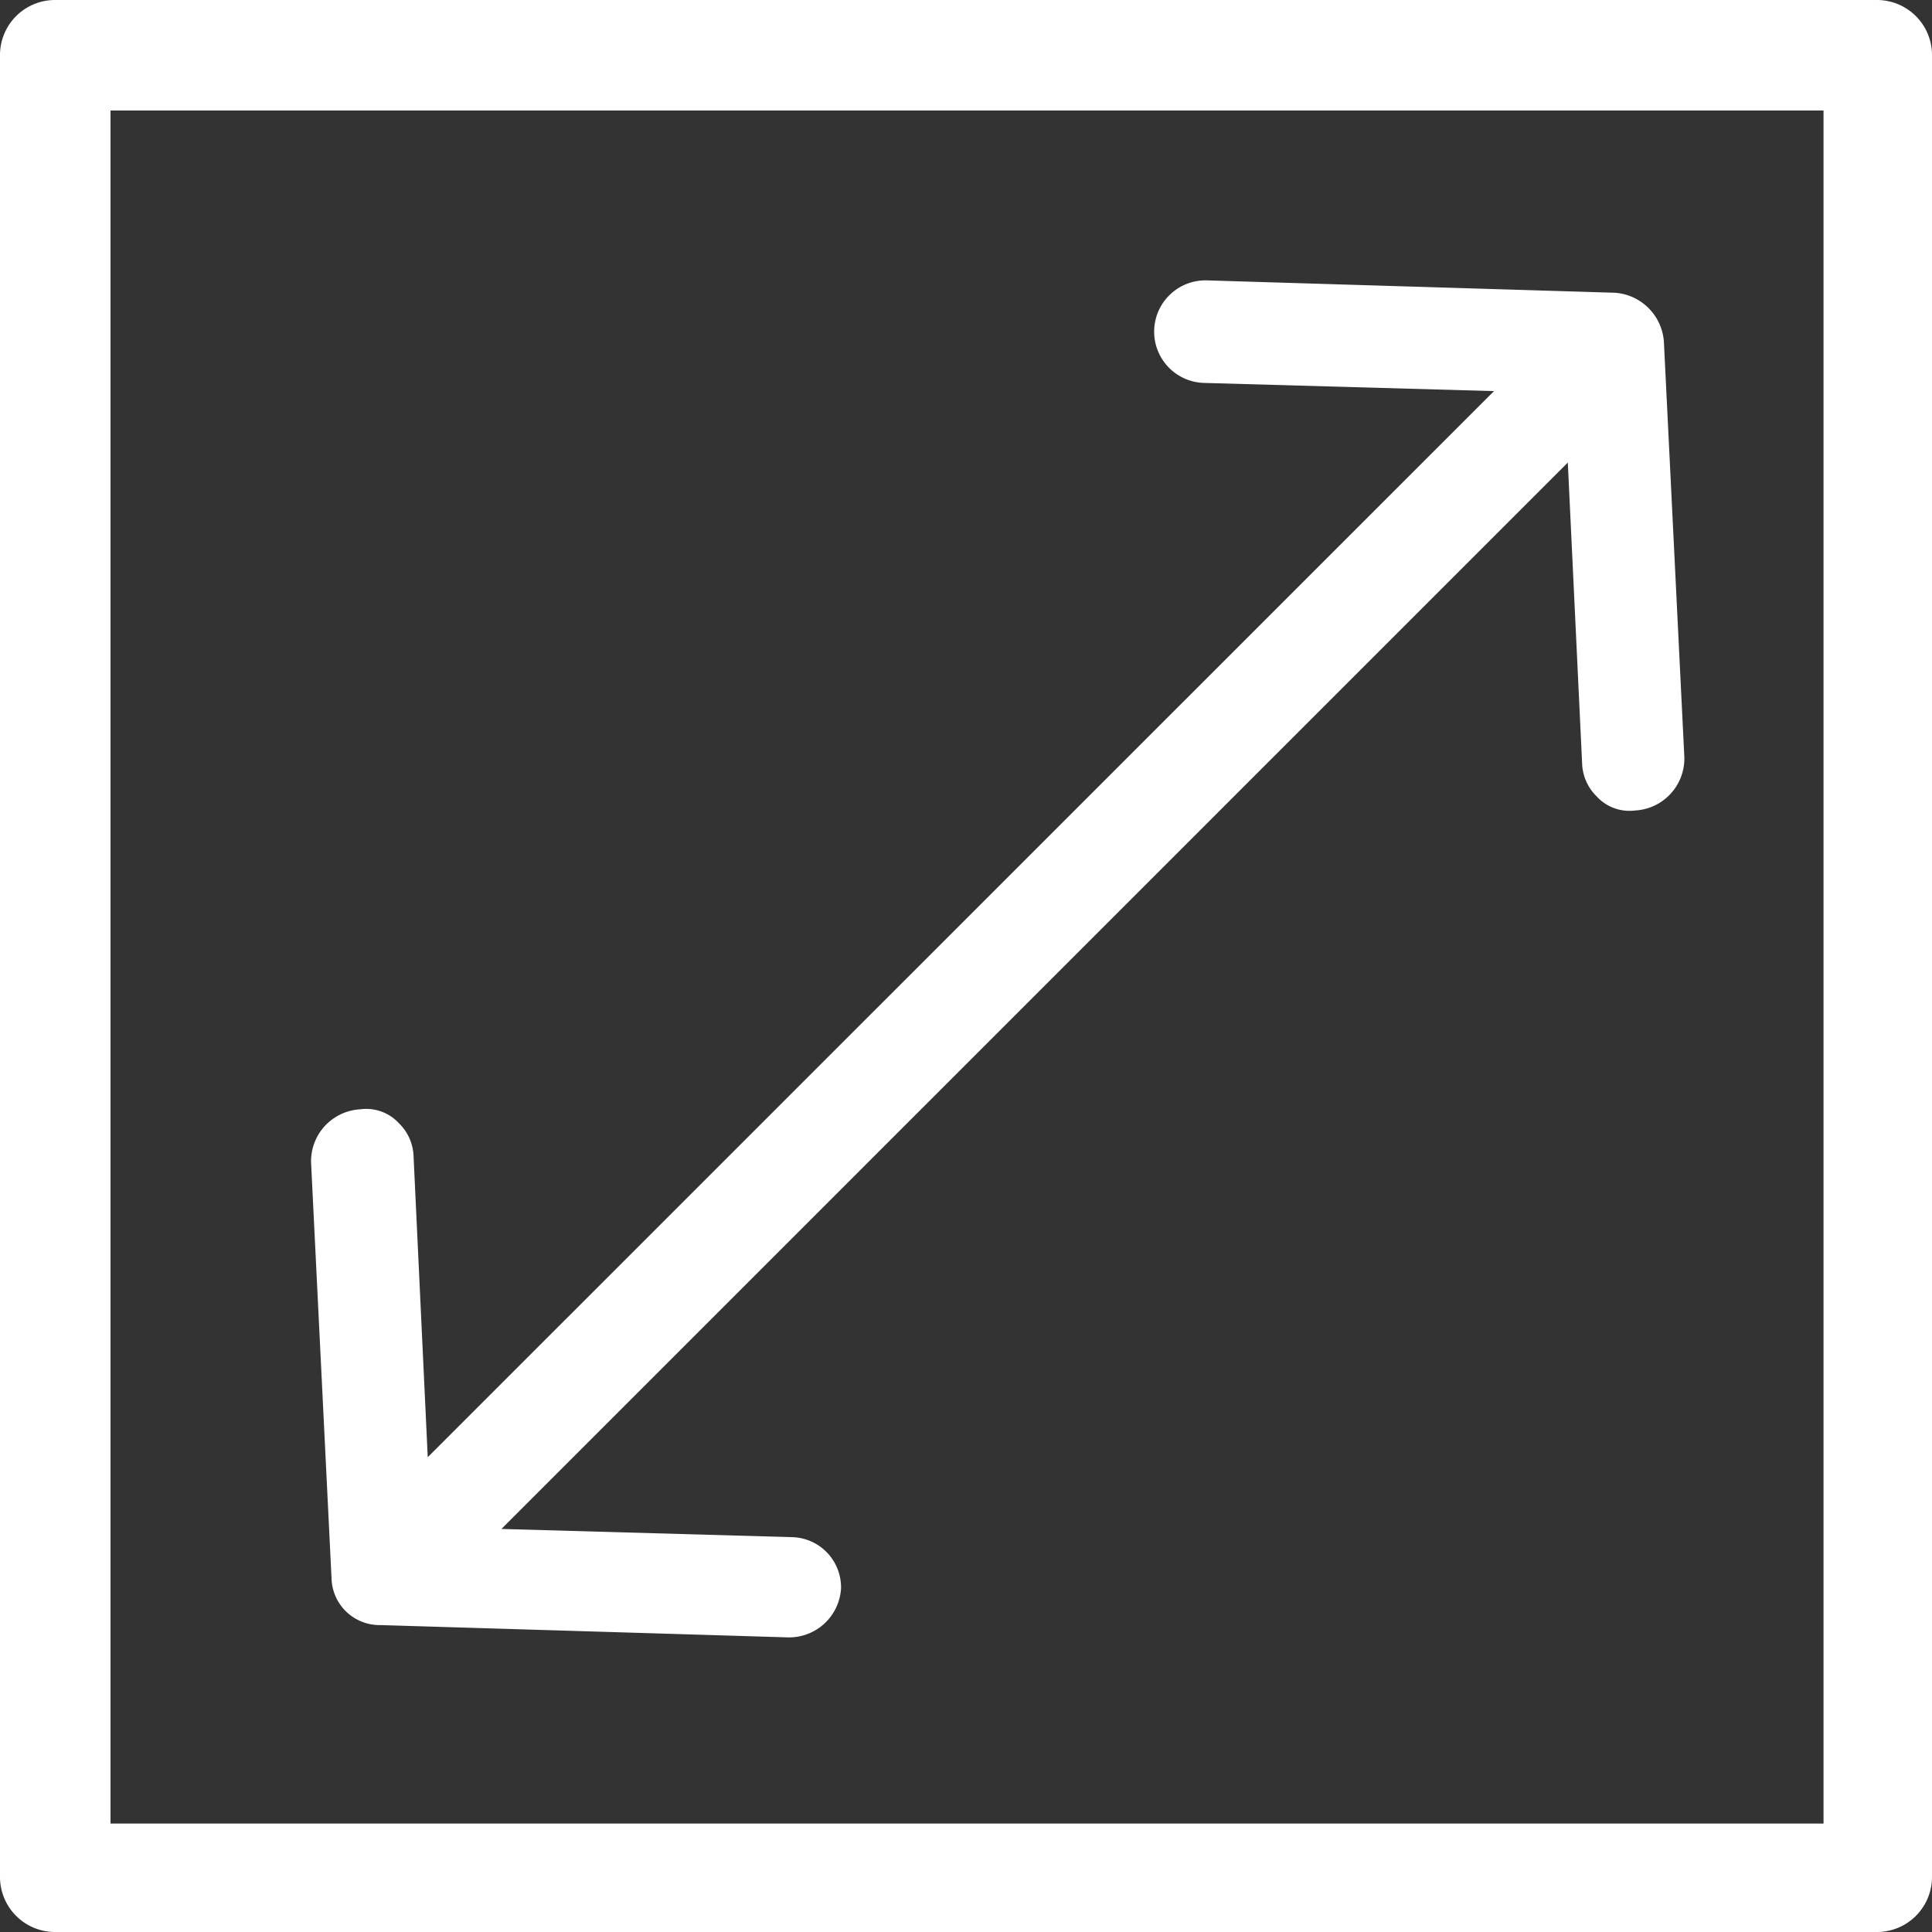 <svg xmlns="http://www.w3.org/2000/svg" width="43.352" height="43.353"><rect width="100%" height="100%" fill="#333333" stroke="none"/><defs><style>.cls-1{fill:#fff}</style></defs><g id="noun_expand_836284" transform="translate(-2.4 -2.6)"><path id="Path_11612" d="M44.512 45.952H3.64a1.235 1.235 0 01-1.24-1.24V3.84A1.235 1.235 0 013.64 2.6h40.872a1.235 1.235 0 011.24 1.24v40.872a1.235 1.235 0 01-1.24 1.24zM4.88 43.518h38.438V5.08H4.88z" class="cls-1" data-name="Path 11612"/><path id="Path_11613" d="M28.392 44.5l-6.521-.184L45.8 20.387l.321 6.751a1.084 1.084 0 00.321.735 1 1 0 00.873.321 1.168 1.168 0 001.1-1.194l-.459-9.323a1.185 1.185 0 00-1.1-1.1l-9.141-.277a1.149 1.149 0 10-.092 2.3l6.521.184-23.926 23.922-.318-6.751a1.084 1.084 0 00-.321-.735 1 1 0 00-.879-.32 1.168 1.168 0 00-1.1 1.194l.459 9.323a1.078 1.078 0 001.1 1.056l9.139.276a1.168 1.168 0 001.194-1.1 1.127 1.127 0 00-1.1-1.149z" class="cls-1" data-name="Path 11613" transform="translate(-8.22 -7.408)"/></g></svg>